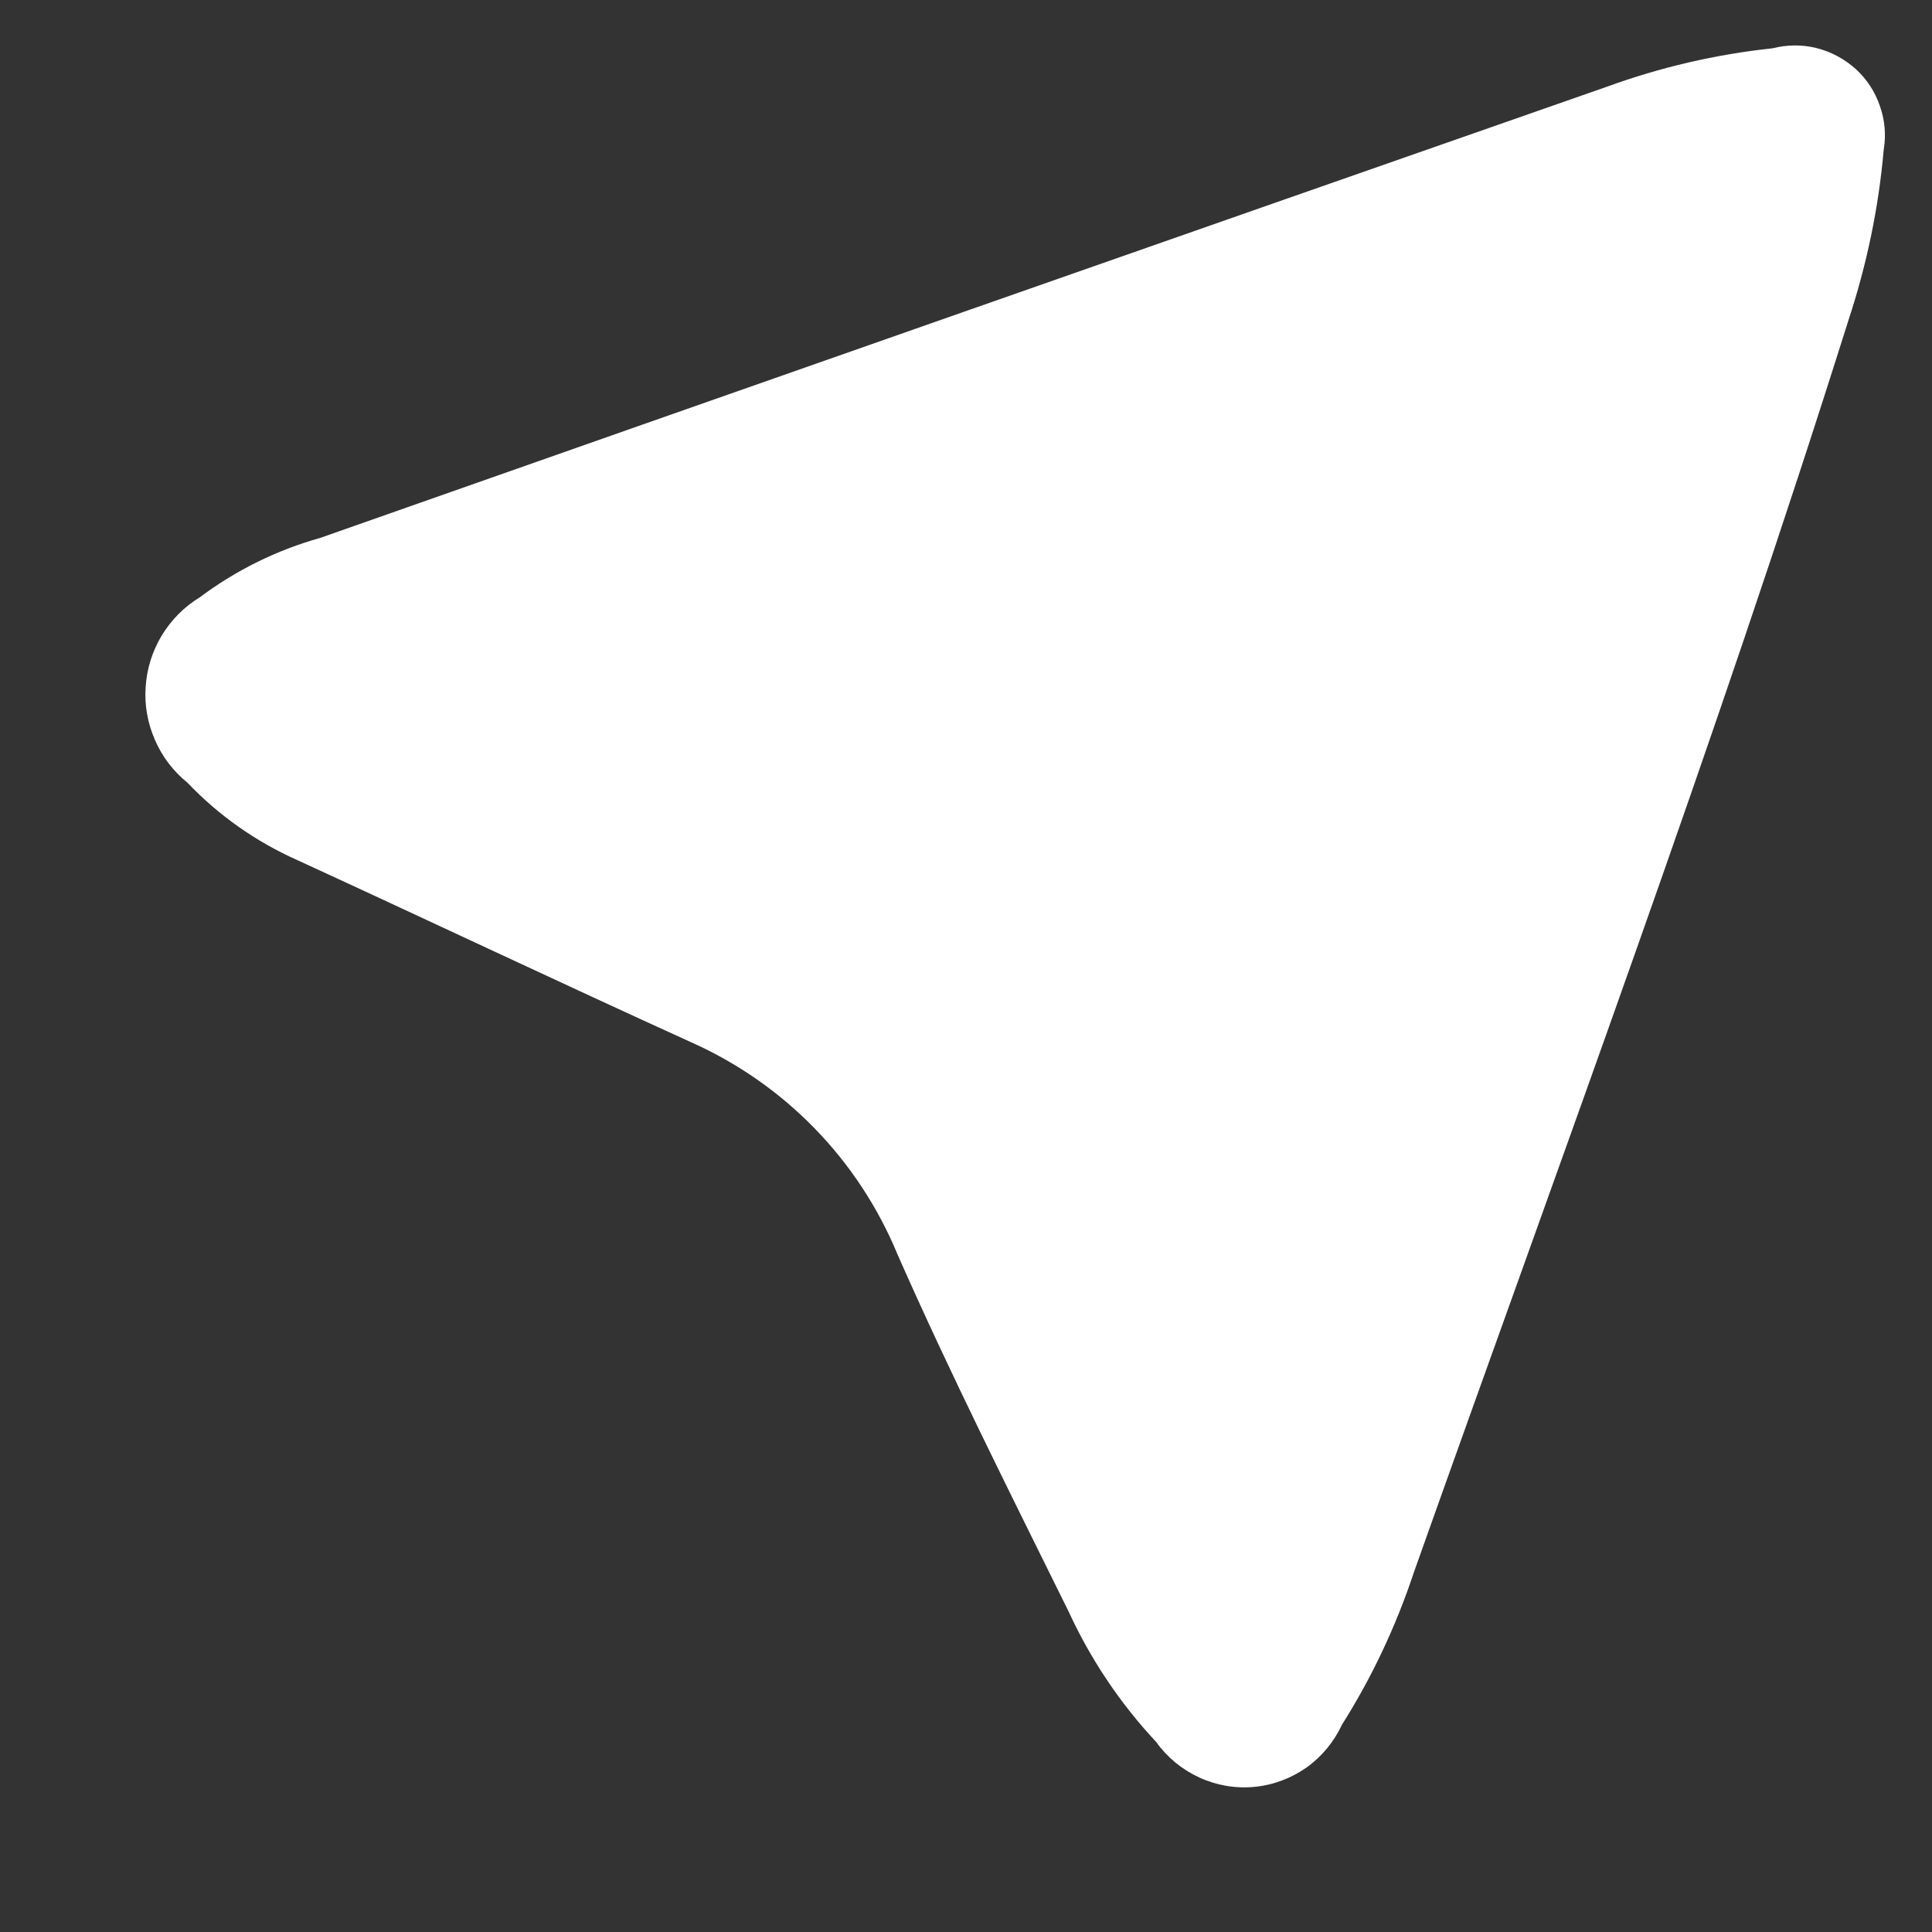 <svg width="10" height="10" viewBox="0 0 10 10" fill="none" xmlns="http://www.w3.org/2000/svg">
<rect x="0" y="0" width="10" height="10" fill="#333333" stroke="none"/>
<path fill-rule="evenodd" clip-rule="evenodd" d="M9.75 0.775C9.724 1.075 9.662 1.371 9.568 1.656C8.881 3.839 8.083 5.984 7.318 8.139C7.226 8.416 7.102 8.68 6.946 8.927C6.905 9.015 6.842 9.092 6.762 9.149C6.682 9.205 6.589 9.24 6.491 9.249C6.394 9.258 6.296 9.241 6.207 9.2C6.118 9.159 6.041 9.096 5.984 9.016C5.798 8.817 5.645 8.589 5.531 8.341C5.229 7.729 4.921 7.118 4.646 6.494C4.444 6.004 4.062 5.611 3.578 5.395C2.896 5.085 2.218 4.764 1.537 4.451C1.324 4.356 1.132 4.221 0.971 4.052C0.897 3.992 0.839 3.916 0.802 3.83C0.764 3.743 0.747 3.649 0.754 3.555C0.76 3.46 0.789 3.369 0.838 3.288C0.887 3.208 0.954 3.14 1.035 3.091C1.222 2.951 1.433 2.847 1.658 2.784C3.877 2.003 6.096 1.225 8.317 0.449C8.594 0.348 8.882 0.281 9.175 0.25C9.249 0.231 9.328 0.23 9.403 0.249C9.478 0.268 9.547 0.305 9.605 0.357C9.662 0.409 9.705 0.474 9.73 0.548C9.756 0.621 9.763 0.699 9.75 0.775Z" fill="white"/>
</svg>
